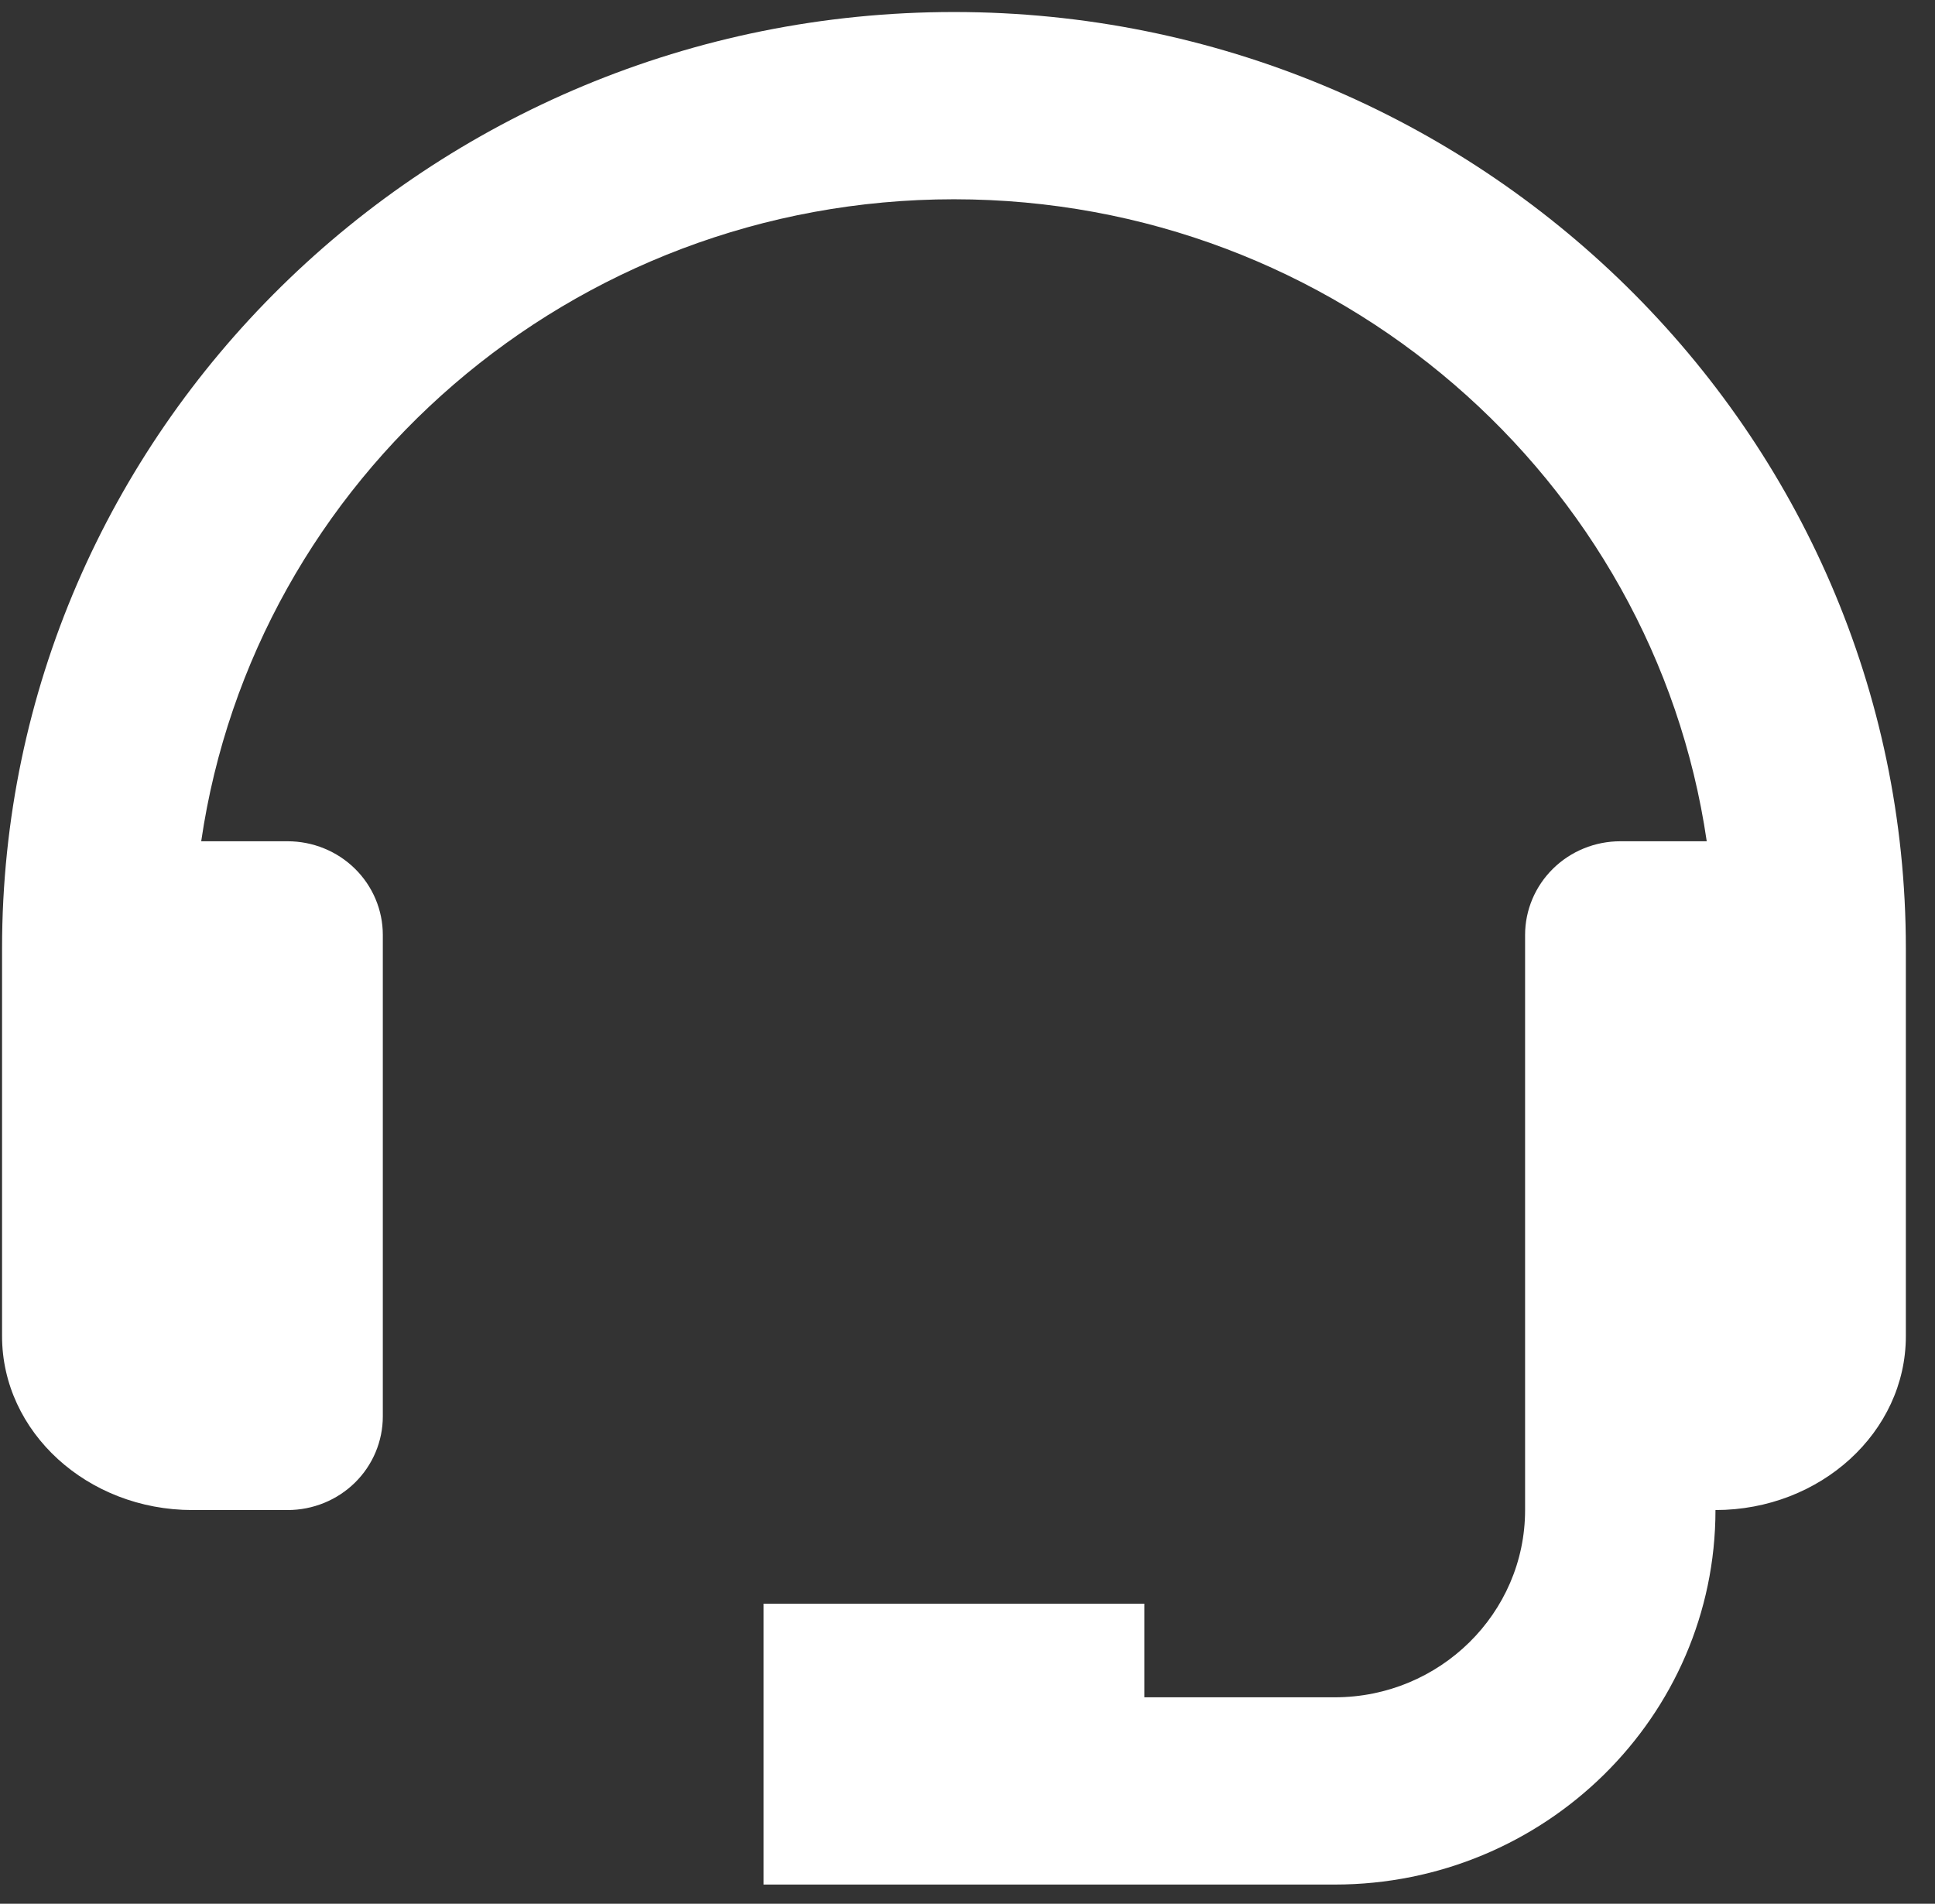 <?xml version="1.0" encoding="UTF-8"?>
<svg xmlns="http://www.w3.org/2000/svg" width="62" height="61" viewBox="0 0 62 61" fill="none">
  <rect x="0" y="0" width="62" height="61" fill="#333333" stroke="none"/>
  <path d="M30.566 0.385C13.749 0.385 0.066 13.843 0.066 30.385V42.814C0.066 45.886 2.802 48.385 6.166 48.385H9.216C10.025 48.385 10.801 48.069 11.373 47.507C11.945 46.944 12.266 46.181 12.266 45.385V29.956C12.266 29.161 11.945 28.398 11.373 27.835C10.801 27.272 10.025 26.956 9.216 26.956H6.447C8.143 15.346 18.299 6.385 30.566 6.385C42.834 6.385 52.99 15.346 54.686 26.956H51.916C51.108 26.956 50.332 27.272 49.76 27.835C49.188 28.398 48.866 29.161 48.866 29.956V48.385C48.866 51.694 46.131 54.385 42.766 54.385H36.666V51.385H24.466V60.385H42.766C49.495 60.385 54.966 55.003 54.966 48.385C58.331 48.385 61.066 45.886 61.066 42.814V30.385C61.066 13.843 47.384 0.385 30.566 0.385Z" fill="white"></path>
</svg>
